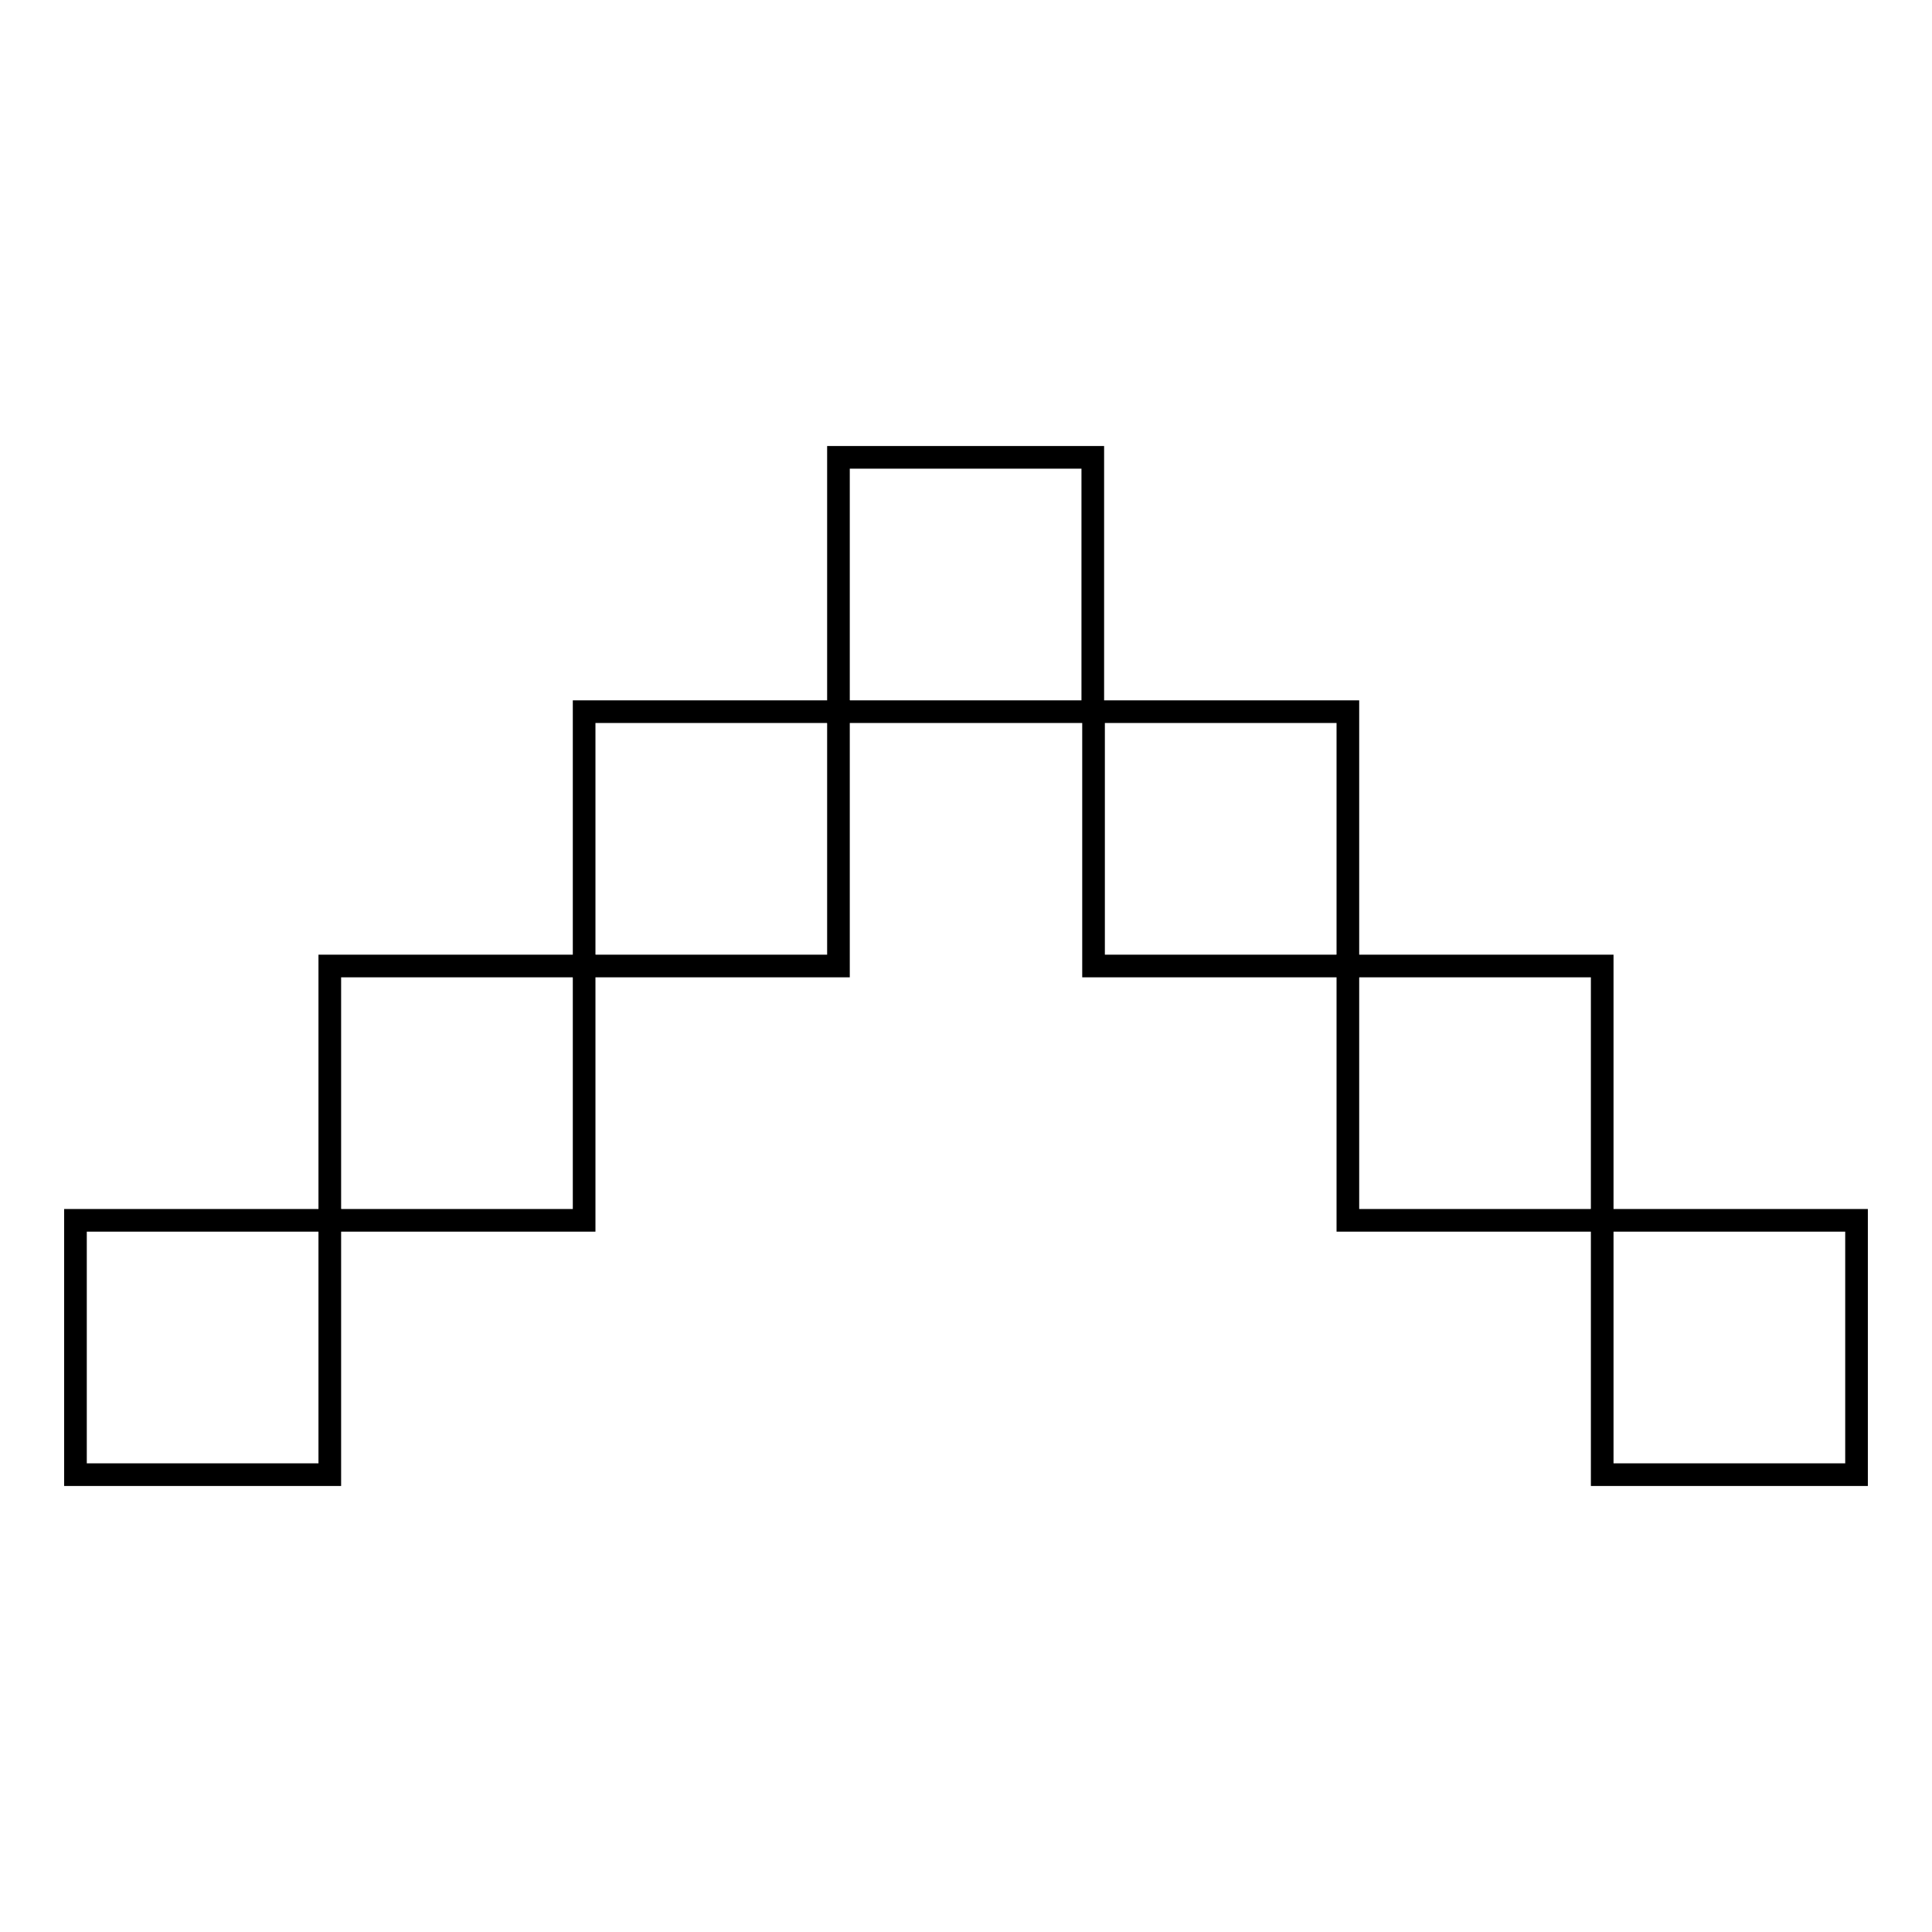 <?xml version="1.0" encoding="utf-8"?>
<!-- Svg Vector Icons : http://www.onlinewebfonts.com/icon -->
<!DOCTYPE svg PUBLIC "-//W3C//DTD SVG 1.1//EN" "http://www.w3.org/Graphics/SVG/1.1/DTD/svg11.dtd">
<svg version="1.1" xmlns="http://www.w3.org/2000/svg" xmlns:xlink="http://www.w3.org/1999/xlink" x="0px" y="0px" viewBox="0 0 256 256" enable-background="new 0 0 256 256" xml:space="preserve">
<g><g><path stroke-width="3" fill-opacity="0" stroke="#000000"  d="M111.1,60.6h33.7v33.7h-33.7V60.6z"/><path stroke-width="3" fill-opacity="0" stroke="#000000"  d="M77.4,94.3h33.7V128H77.4V94.3z"/><path stroke-width="3" fill-opacity="0" stroke="#000000"  d="M43.7,128h33.7v33.7H43.7V128z"/><path stroke-width="3" fill-opacity="0" stroke="#000000"  d="M10,161.7h33.7v33.7H10V161.7z"/><path stroke-width="3" fill-opacity="0" stroke="#000000"  d="M212.3,161.7H246v33.7h-33.7V161.7z"/><path stroke-width="3" fill-opacity="0" stroke="#000000"  d="M144.9,94.3h33.7V128h-33.7V94.3z"/><path stroke-width="3" fill-opacity="0" stroke="#000000"  d="M178.6,128h33.7v33.7h-33.7V128z"/></g></g>
</svg>